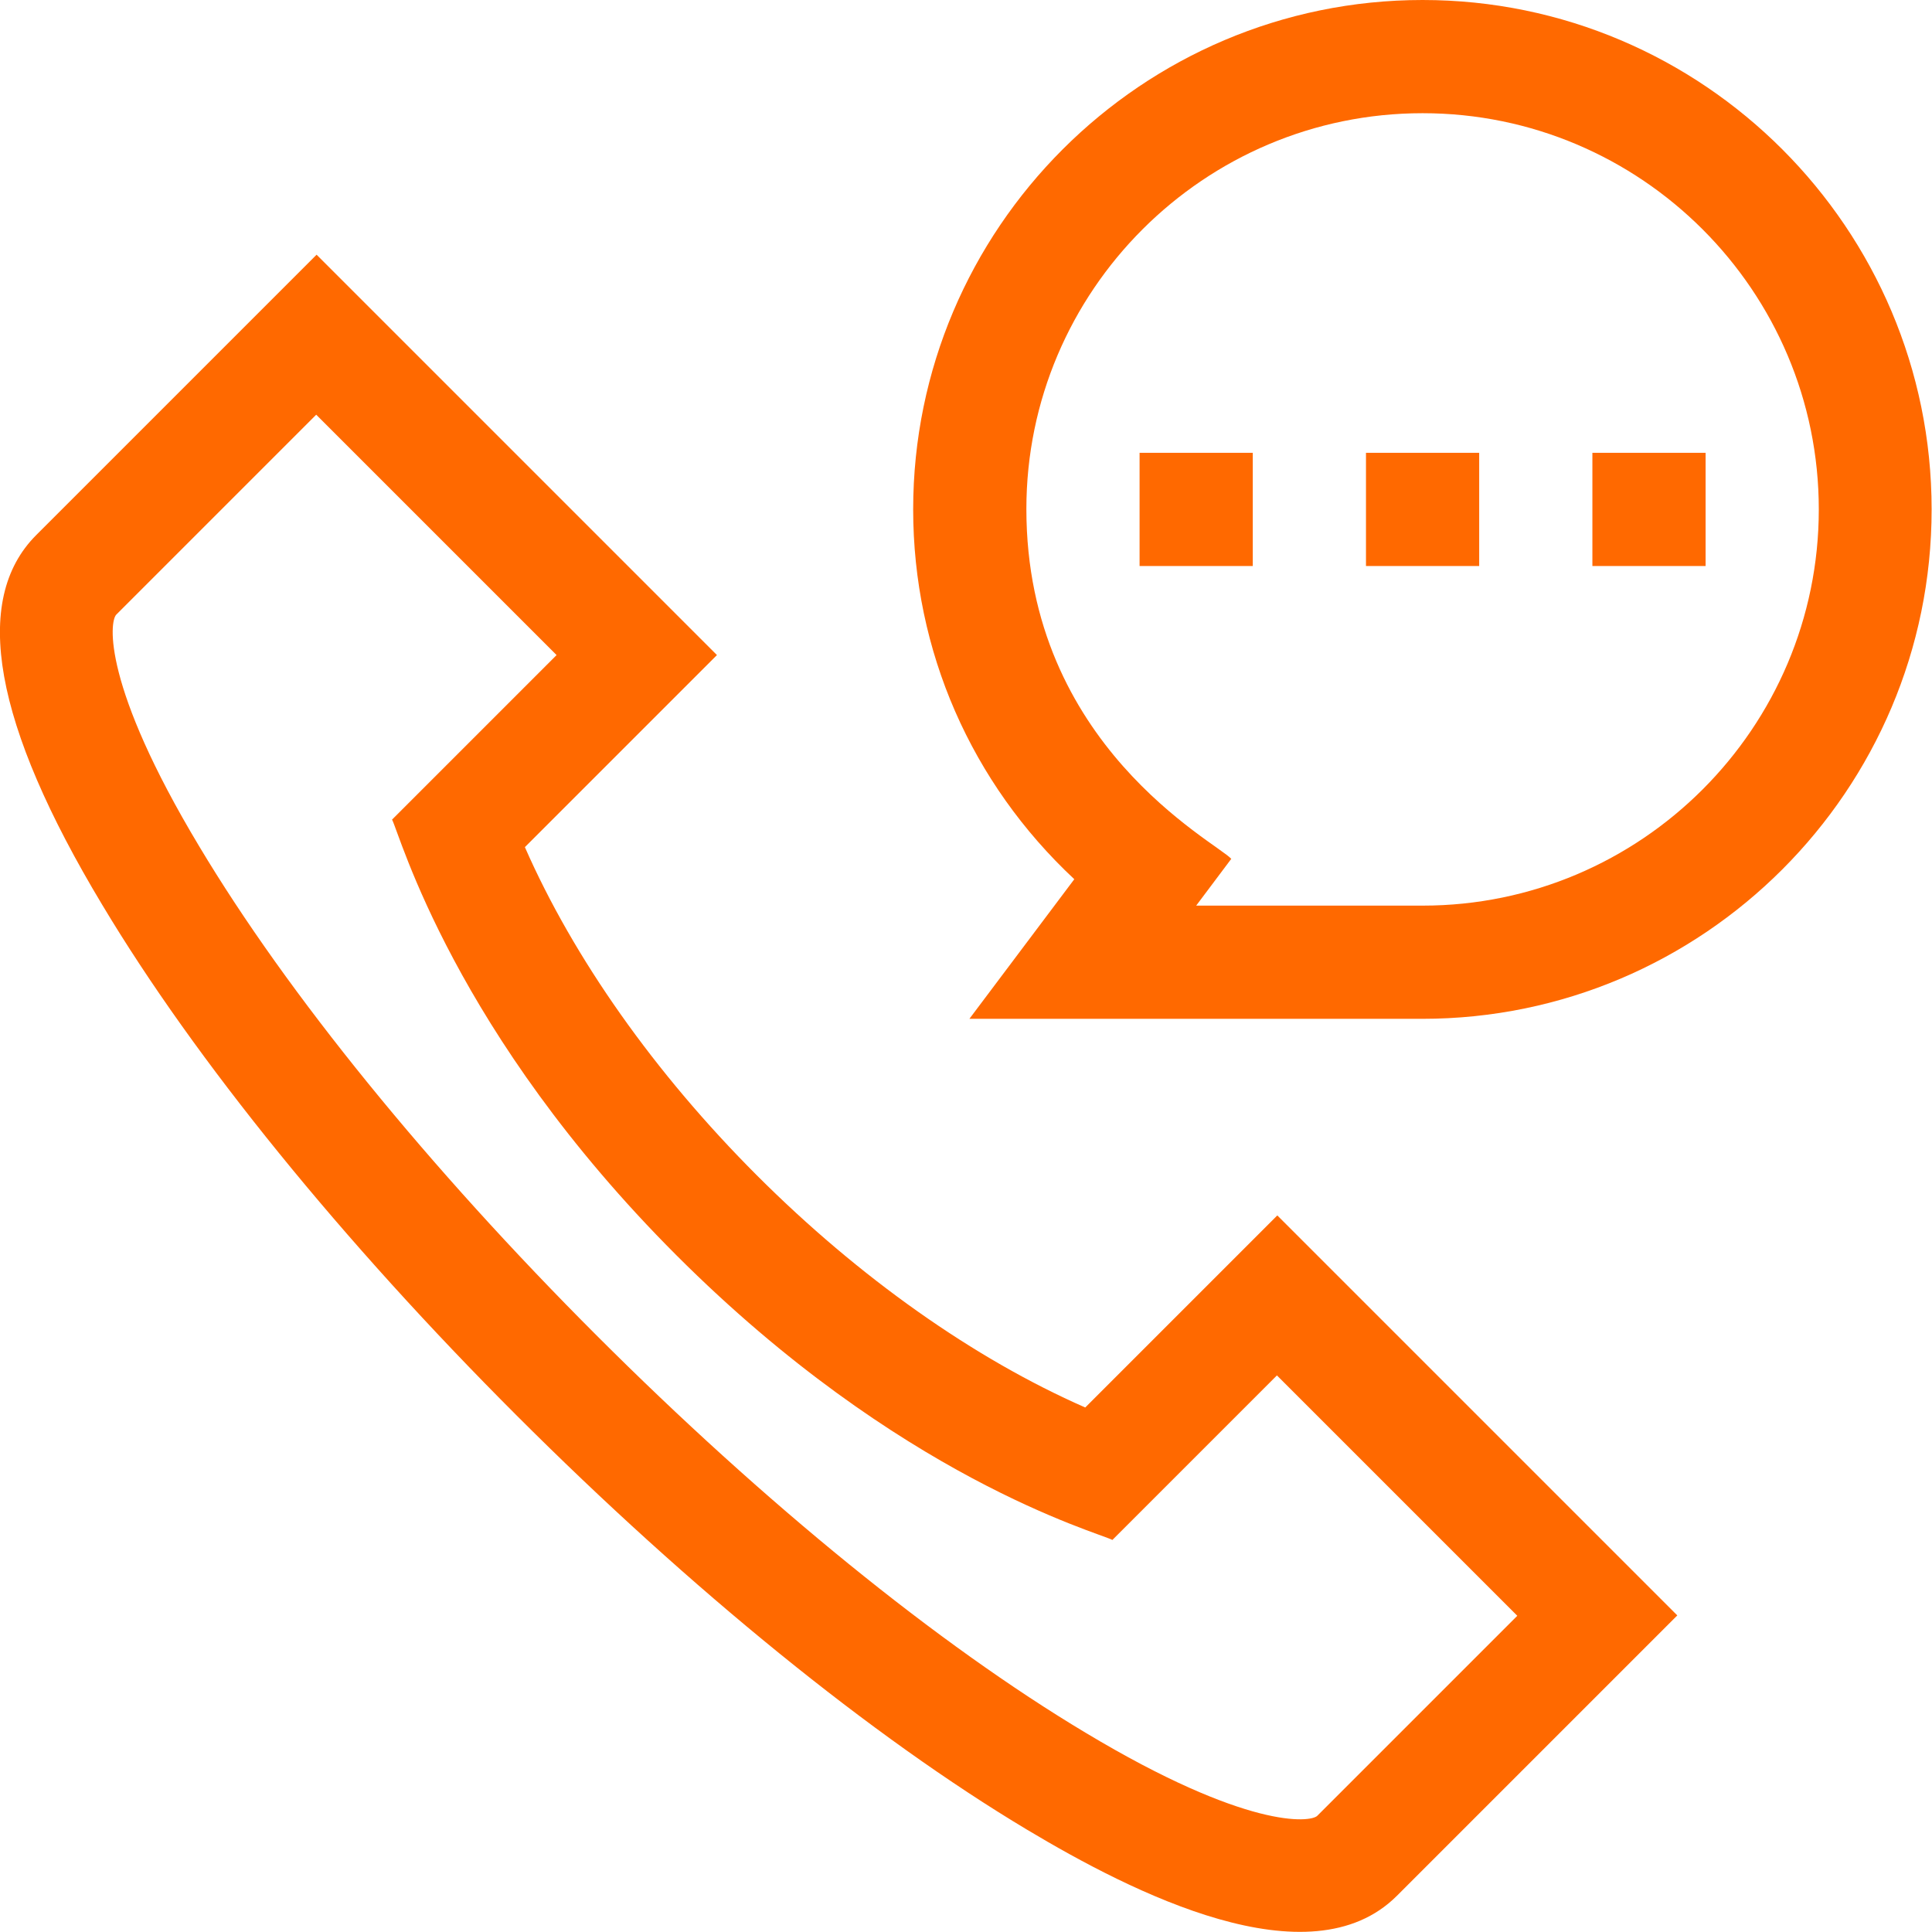 <?xml version="1.0" encoding="utf-8"?>
<!-- Generator: Adobe Illustrator 18.0.0, SVG Export Plug-In . SVG Version: 6.00 Build 0)  -->
<!DOCTYPE svg PUBLIC "-//W3C//DTD SVG 1.1//EN" "http://www.w3.org/Graphics/SVG/1.1/DTD/svg11.dtd">
<svg version="1.1" id="Capa_1" xmlns="http://www.w3.org/2000/svg" xmlns:xlink="http://www.w3.org/1999/xlink" x="0px" y="0px"
	 viewBox="0 0 512 512" enable-background="new 0 0 512 512" xml:space="preserve">
<g>
	<path fill="#FF6900" d="M136.9,375.1c46.2,46.2,94.2,85.2,135.3,109.8c27.9,16.7,74.9,40.6,98,17.5l74.3-74.3L338.5,322.1
		L287.6,373c-29.4-12.9-59.9-34.4-87-61.5c-27.1-27.1-48.6-57.6-61.5-87l50.9-50.9L83.9,67.5c-11,11-64.9,64.9-74.3,74.3
		c-17.2,17.2-11.3,50.1,17.5,98C51.7,280.9,90.7,328.9,136.9,375.1L136.9,375.1z M30.8,162.9l53-53l63.7,63.7l-43.6,43.6
		c2.1,4,16.4,56.5,75.4,115.5c59,59,111.4,73.3,115.5,75.4l43.6-43.6l63.7,63.7l-53,53c-1.8,1.8-18.6,3.7-61.4-22
		c-39.1-23.4-85.1-60.8-129.6-105.3S76.2,263.4,52.8,224.3C27.1,181.5,29,164.8,30.8,162.9L30.8,162.9z"/>
	<path fill="#FF6900" d="M284.7,233l-27.8,37h120c74.5,0,135-60.6,135-135S451.4,0,377,0S242,60.6,242,135
		C242,172.5,257.4,207.5,284.7,233L284.7,233z M377,30c57.9,0,105,47.1,105,105s-47.1,105-105,105h-60l9.3-12.4
		c-4.1-4.5-54.3-30.1-54.3-92.7C272,77.1,319.1,30,377,30z"/>
	<path fill="#FF6900" d="M362,120h30v30h-30V120z"/>
	<path fill="#FF6900" d="M302,120h30v30h-30V120z"/>
	<path fill="#FF6900" d="M422,120h30v30h-30V120z"/>
</g>
</svg>
